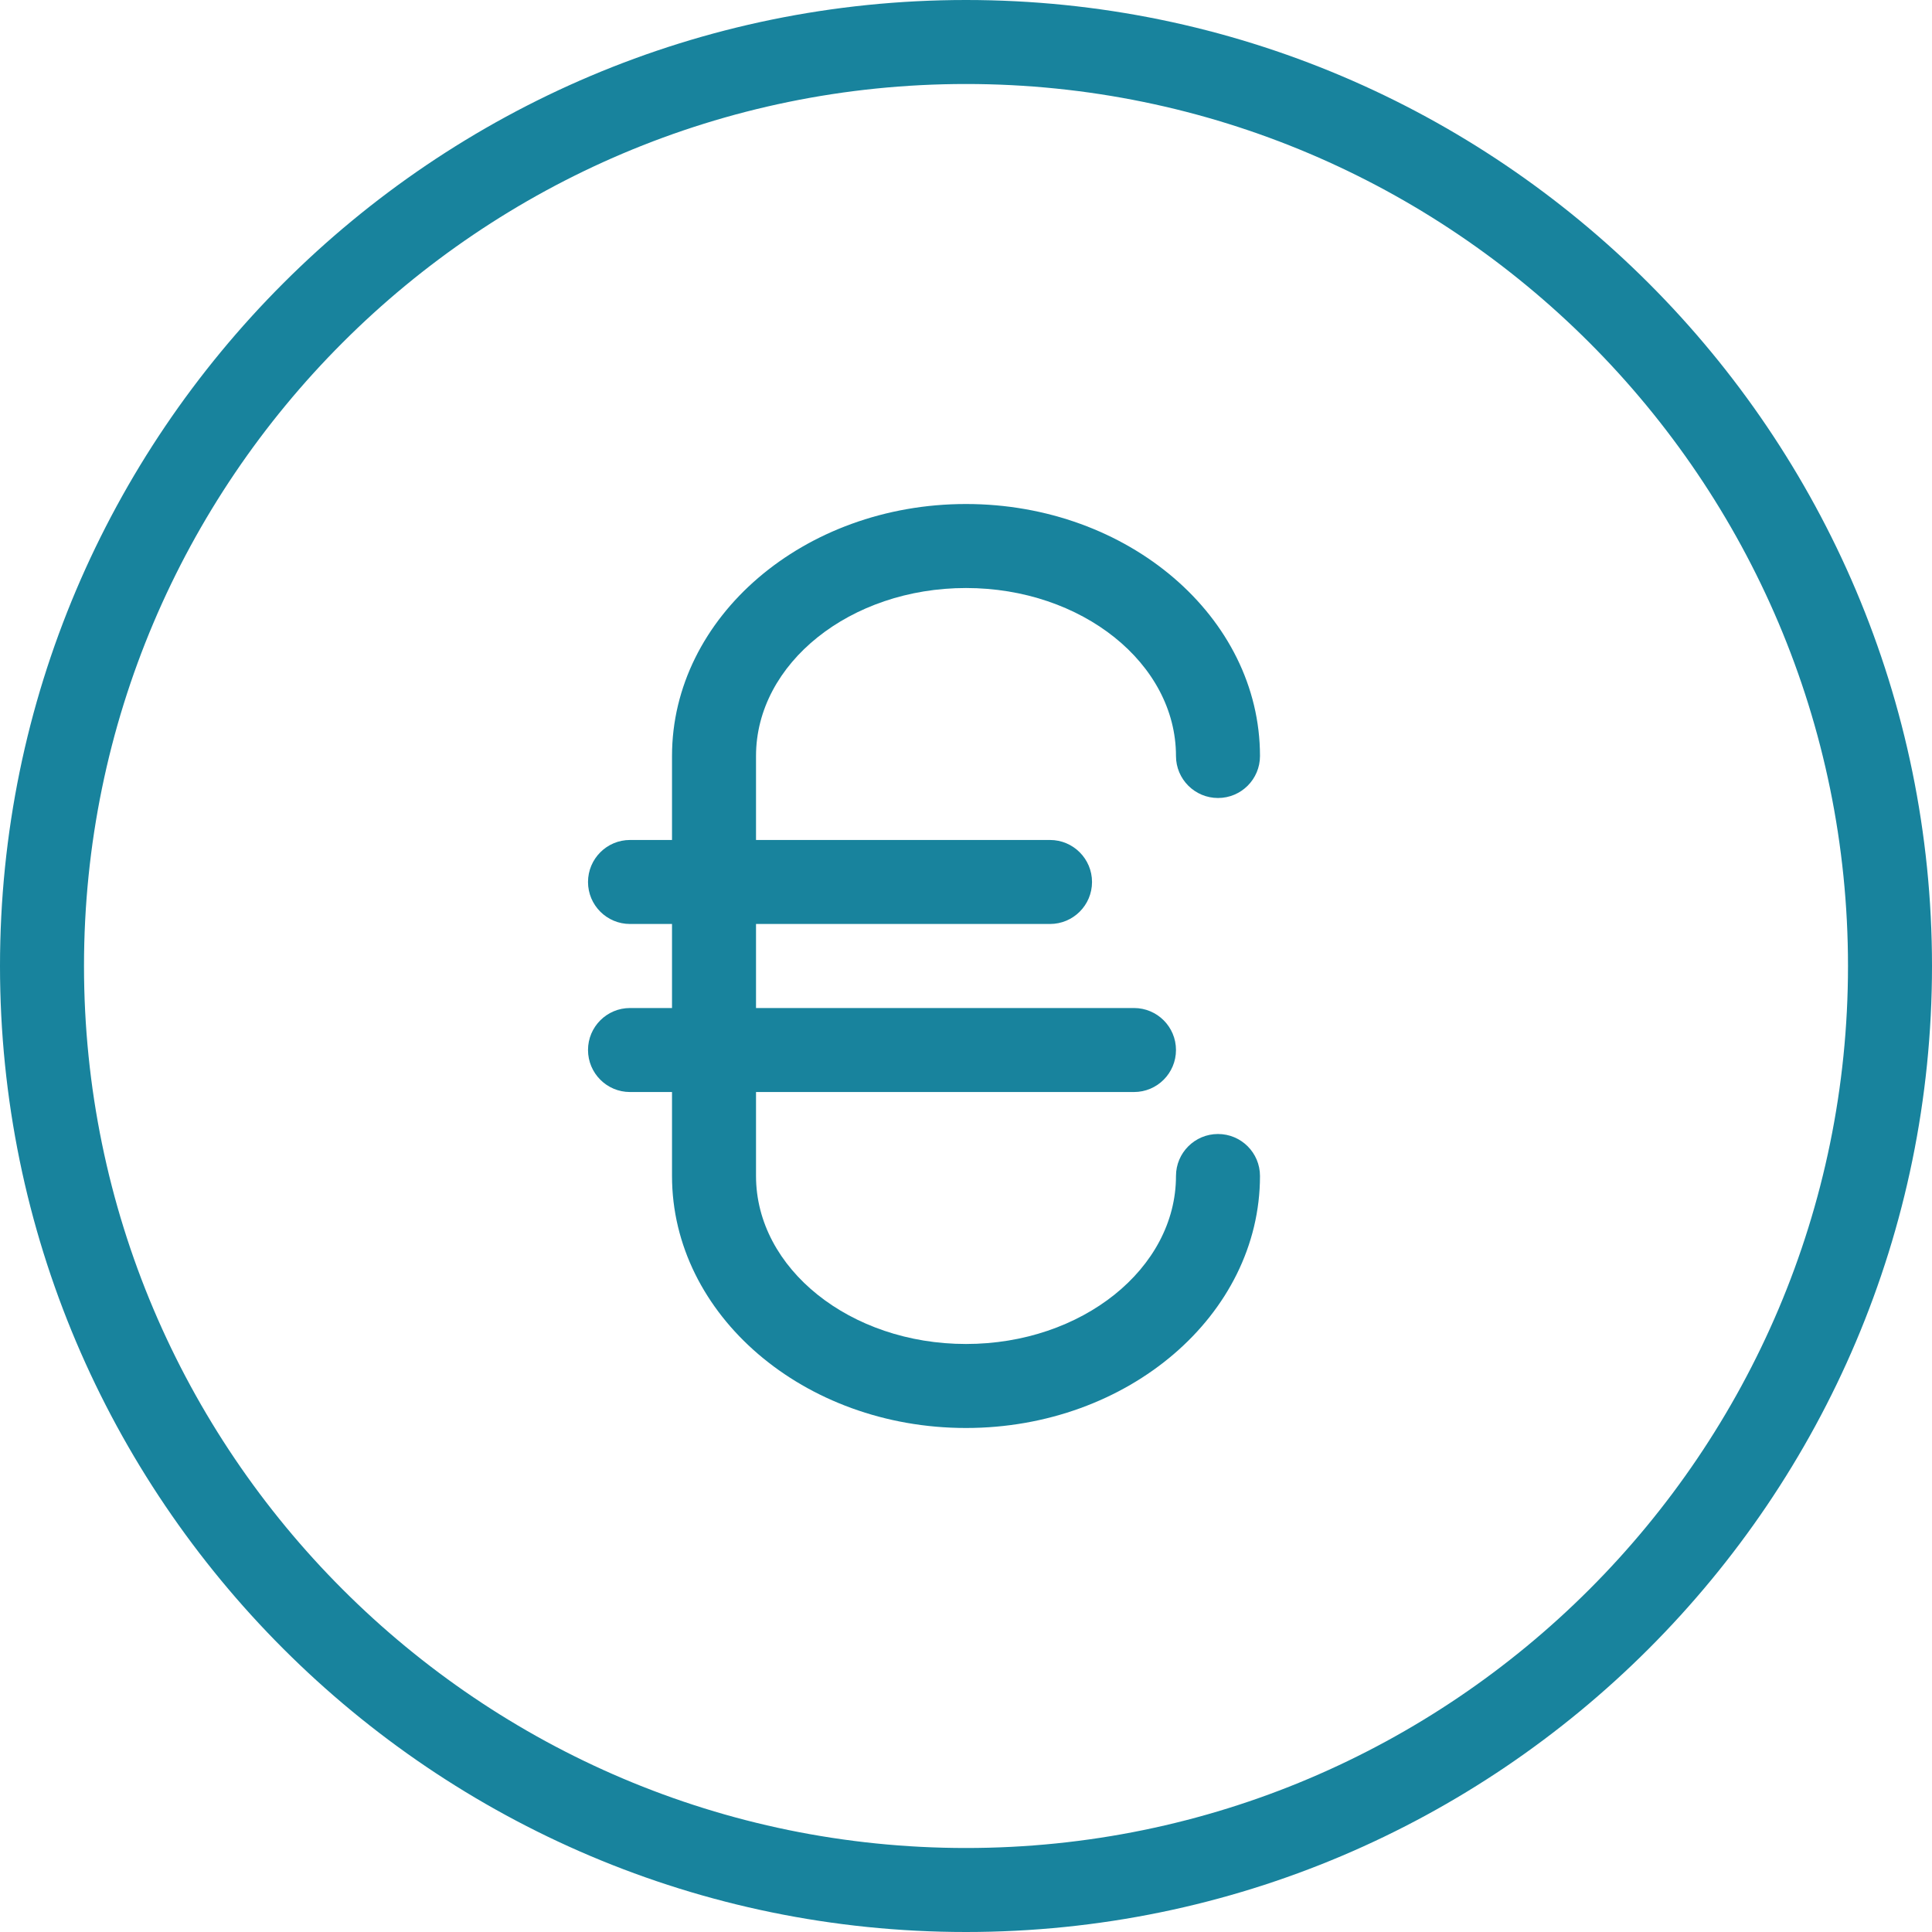 <?xml version="1.0" encoding="UTF-8"?> <svg xmlns="http://www.w3.org/2000/svg" width="48" height="48" viewBox="0 0 48 48" fill="none"><g clip-path="url(#clip0_5081_32552)"><path d="M24 0C10.767 0 0 10.767 0 24C0 37.233 10.767 48 24 48C37.233 48 48 37.233 48 24C48 10.767 37.233 0 24 0ZM24 45.913C11.916 45.913 2.087 36.083 2.087 24C2.087 11.916 11.916 2.087 24 2.087C36.083 2.087 45.913 11.916 45.913 24C45.913 36.083 36.083 45.913 24 45.913Z" fill="#18839D"></path><path d="M30.261 28.174C29.685 28.174 29.217 28.641 29.217 29.217C29.217 31.519 26.876 33.391 24 33.391C21.124 33.391 18.783 31.519 18.783 29.217V18.783C18.783 16.481 21.124 14.609 24 14.609C26.876 14.609 29.217 16.481 29.217 18.783C29.217 19.359 29.685 19.826 30.261 19.826C30.837 19.826 31.304 19.359 31.304 18.783C31.304 15.331 28.028 12.522 24 12.522C19.972 12.522 16.696 15.331 16.696 18.783V29.217C16.696 32.669 19.972 35.478 24 35.478C28.028 35.478 31.304 32.669 31.304 29.217C31.304 28.641 30.837 28.174 30.261 28.174Z" fill="#18839D"></path><path d="M26.087 20.869H15.652C15.076 20.869 14.609 21.337 14.609 21.913C14.609 22.489 15.076 22.956 15.652 22.956H26.087C26.663 22.956 27.131 22.489 27.131 21.913C27.131 21.337 26.663 20.869 26.087 20.869Z" fill="#18839D"></path><path d="M28.174 25.044H15.652C15.076 25.044 14.609 25.511 14.609 26.087C14.609 26.663 15.076 27.131 15.652 27.131H28.174C28.75 27.131 29.217 26.663 29.217 26.087C29.217 25.511 28.75 25.044 28.174 25.044Z" fill="#18839D"></path></g><defs><clipPath id="clip0_5081_32552"><rect width="48" height="48" fill="white"></rect></clipPath></defs></svg> 